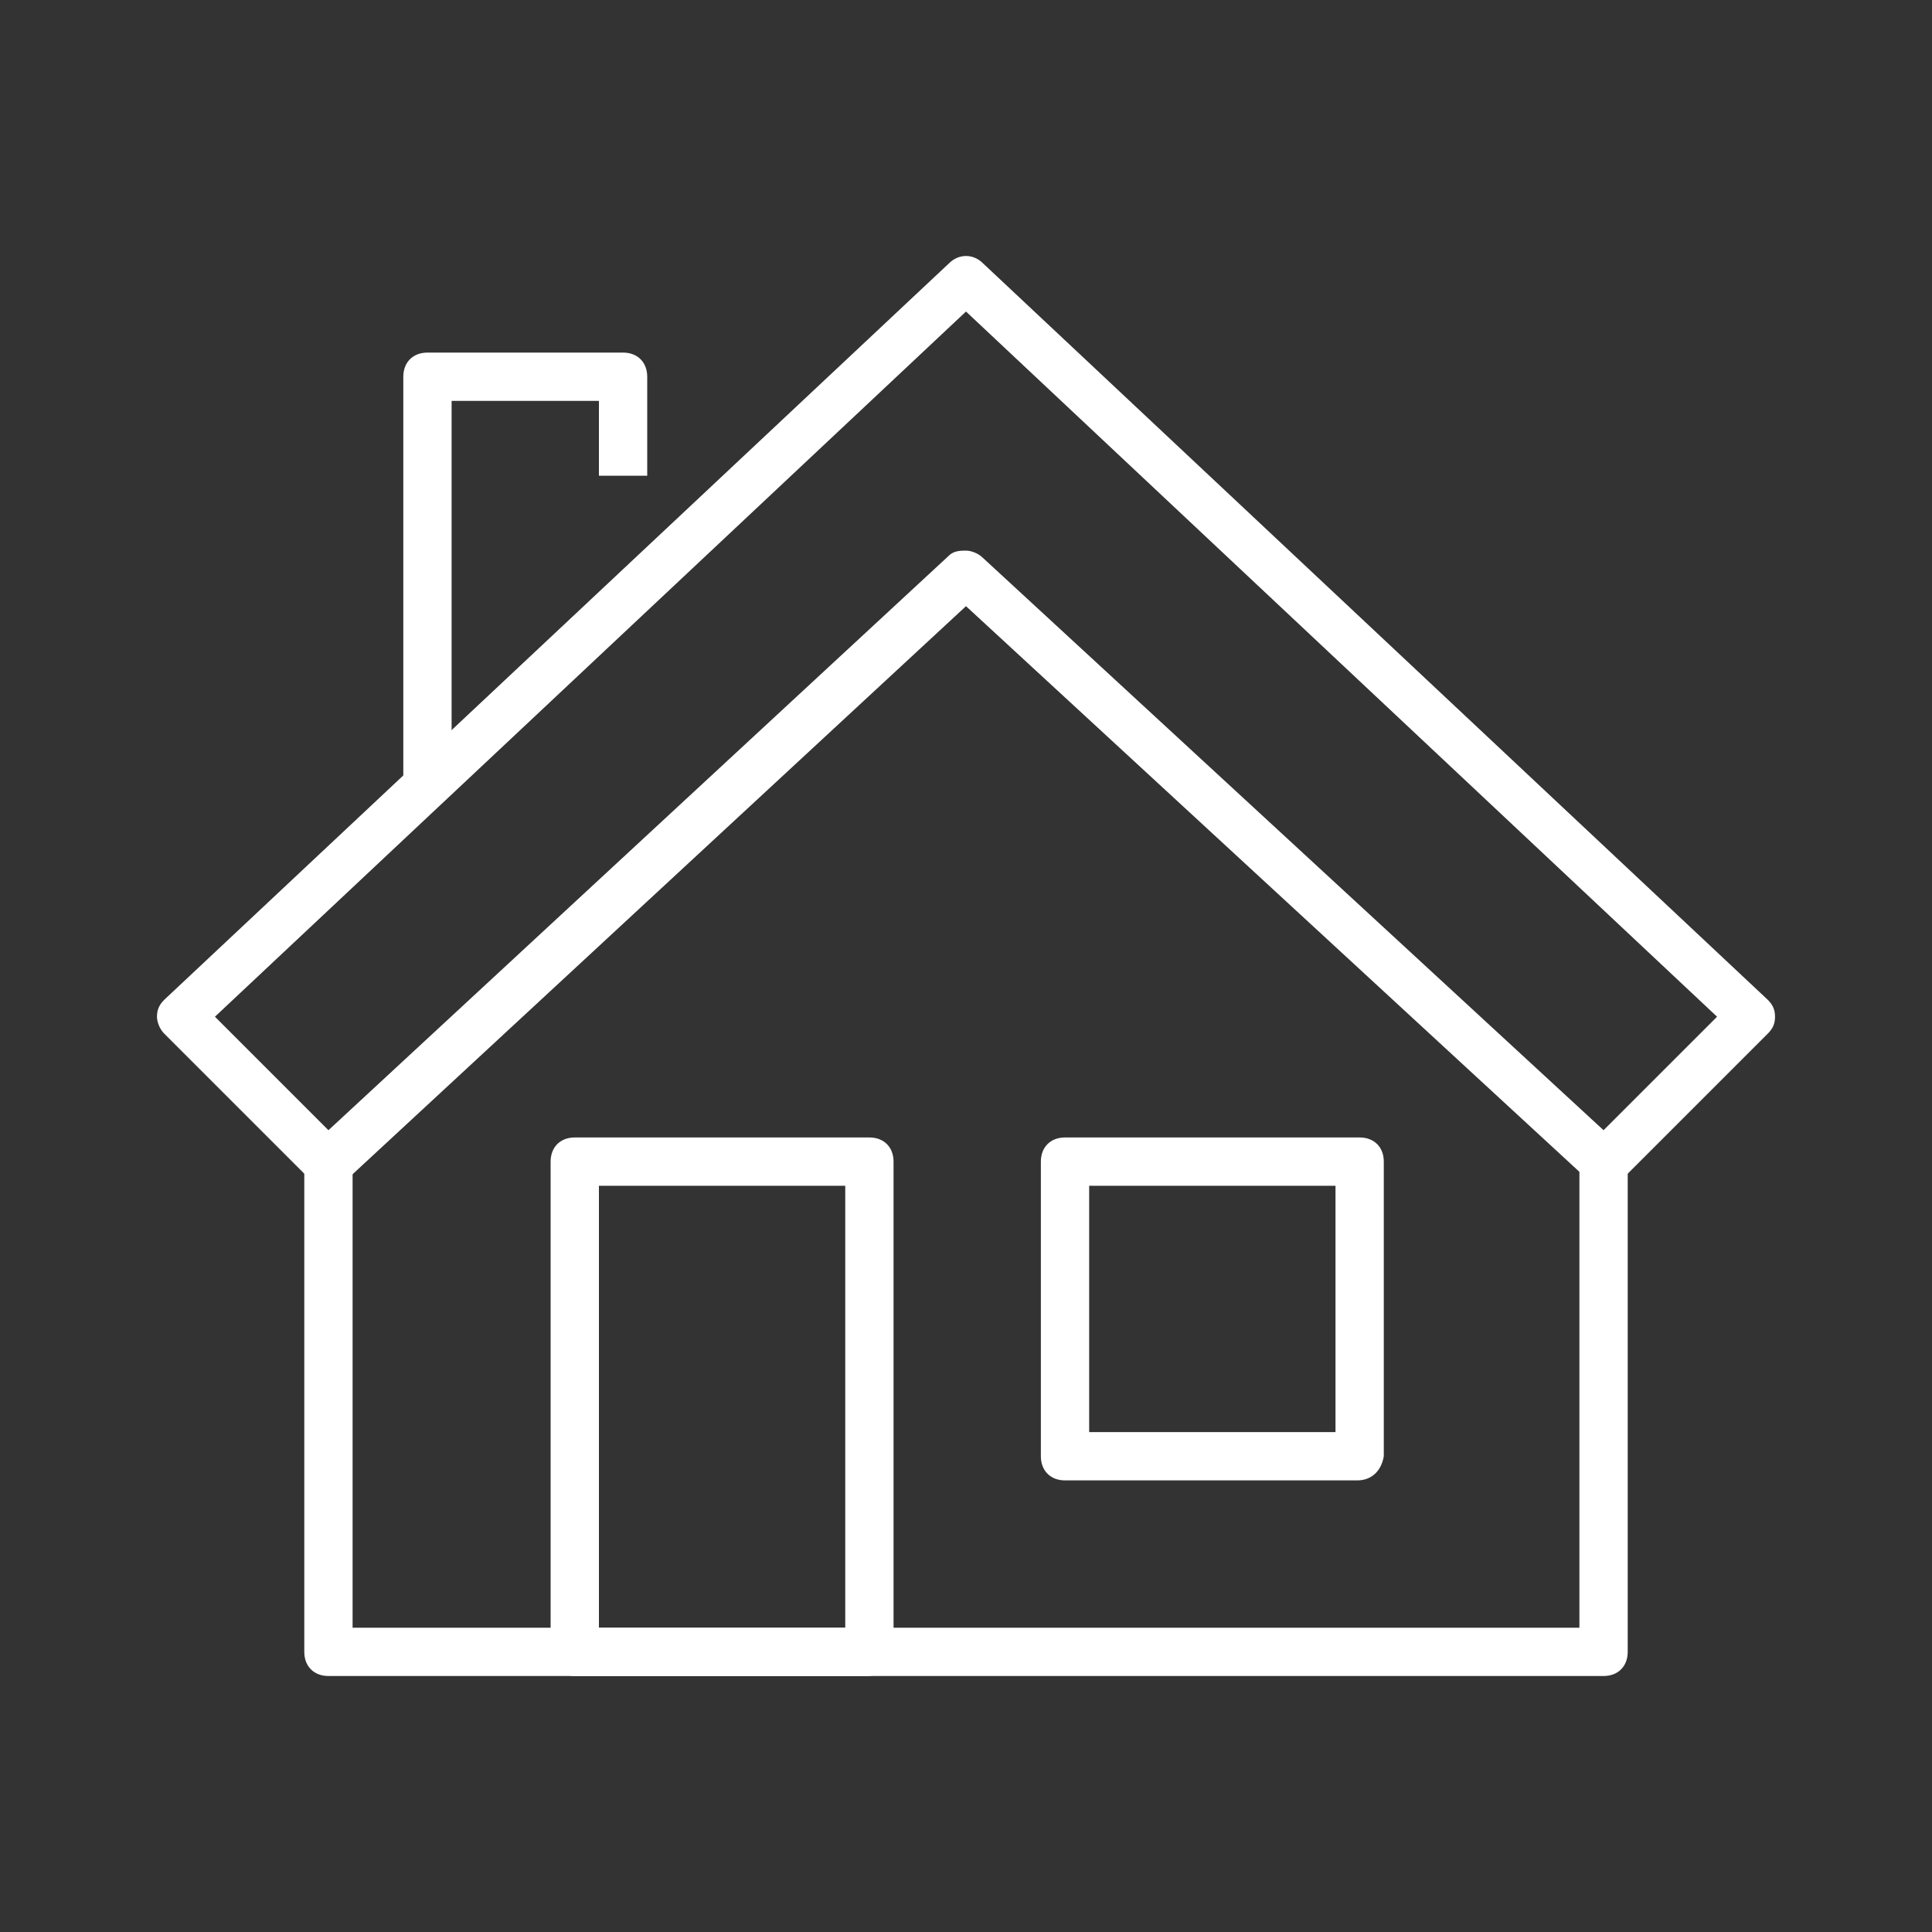 <?xml version="1.0" encoding="utf-8"?>
<!-- Generator: Adobe Illustrator 21.0.2, SVG Export Plug-In . SVG Version: 6.00 Build 0)  -->
<svg version="1.1" id="Livello_1" xmlns="http://www.w3.org/2000/svg" xmlns:xlink="http://www.w3.org/1999/xlink" x="0px" y="0px"
	 viewBox="0 0 80 80" style="enable-background:new 0 0 80 80;" xml:space="preserve">
<rect x="0" y="0" width="80" height="80" fill="#333333" stroke="none"/>
<style type="text/css">
	.st0{fill:#FFFFFF;}
</style>
<g>
	<g>
		<path class="st0" d="M18.7,32.5h-2V15.6c0-0.6,0.4-1,1-1h8.1c0.6,0,1,0.4,1,1v4.1h-2v-3.1h-6.1V32.5z"/>
	</g>
	<g>
		<path class="st0" d="M66.4,69.4H13.6c-0.6,0-1-0.4-1-1V48.1h2v19.3h50.8V48.1h2v20.3C67.4,69,67,69.4,66.4,69.4z"/>
	</g>
	<g>
		<path class="st0" d="M66.4,49.1c-0.2,0-0.5-0.1-0.7-0.3L40,25.1L14.3,48.9c-0.4,0.4-1,0.4-1.4,0l-6.1-6.1
			c-0.2-0.2-0.3-0.5-0.3-0.7c0-0.3,0.1-0.5,0.3-0.7l32.5-30.5c0.4-0.4,1-0.4,1.4,0l32.5,30.5c0.2,0.2,0.3,0.4,0.3,0.7
			c0,0.3-0.1,0.5-0.3,0.7l-6.1,6.1C66.9,49,66.7,49.1,66.4,49.1z M40,22.8c0.2,0,0.5,0.1,0.7,0.3l25.7,23.7l4.7-4.7L40,12.9
			L8.9,42.1l4.7,4.7L39.3,23C39.5,22.8,39.8,22.8,40,22.8z"/>
	</g>
	<g>
		<path class="st0" d="M35.9,69.4H23.8c-0.6,0-1-0.4-1-1V48.1c0-0.6,0.4-1,1-1h12.2c0.6,0,1,0.4,1,1v20.3
			C36.9,69,36.5,69.4,35.9,69.4z M24.8,67.4h10.2V49.1H24.8V67.4z"/>
	</g>
	<g>
		<path class="st0" d="M56.2,61.3H44.1c-0.6,0-1-0.4-1-1V48.1c0-0.6,0.4-1,1-1h12.2c0.6,0,1,0.4,1,1v12.2
			C57.2,60.9,56.8,61.3,56.2,61.3z M45.1,59.3h10.2V49.1H45.1V59.3z"/>
	</g>
</g>
</svg>
